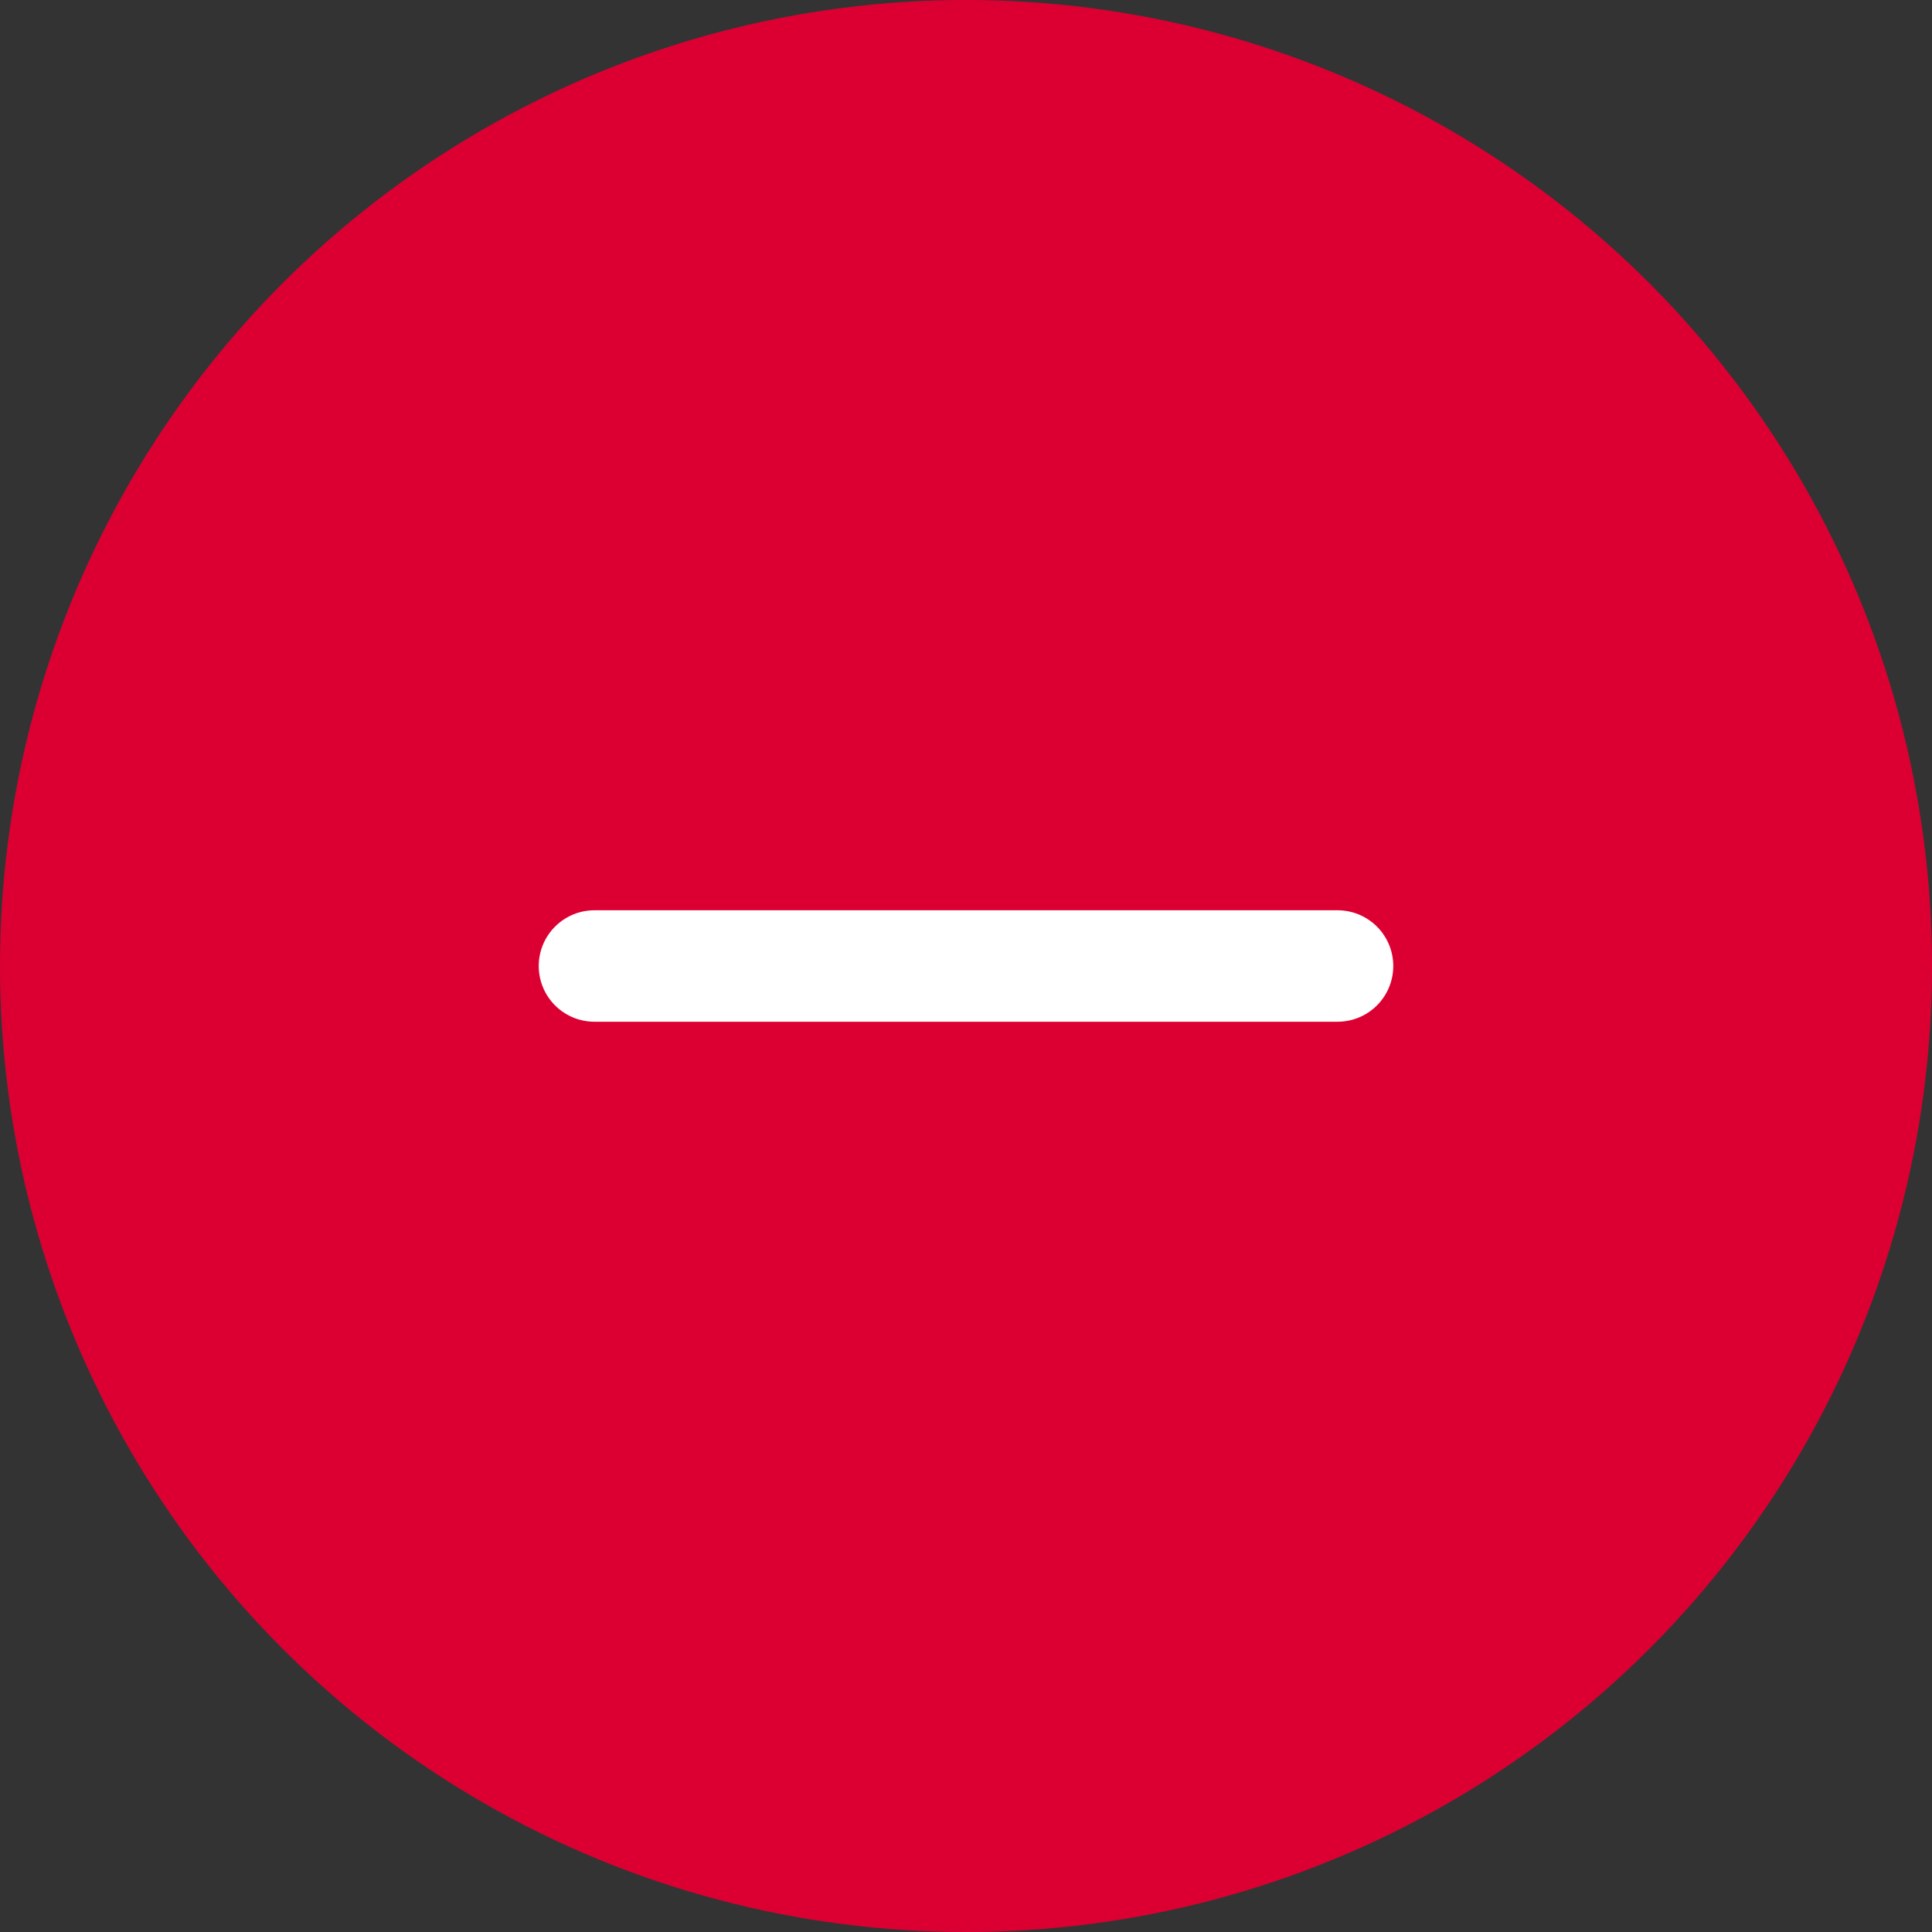 <svg xmlns="http://www.w3.org/2000/svg" width="26" height="26" viewBox="0 0 26 26">
    <rect x="0" y="0" width="26" height="26" fill="#333333" stroke="none"/>
    <g fill="none" fill-rule="evenodd">
        <circle cx="13" cy="13" r="13" fill="#DC0032"/>
        <path stroke="#FFF" stroke-linecap="round" stroke-width="1.5" d="M18 13H8"/>
    </g>
</svg>
